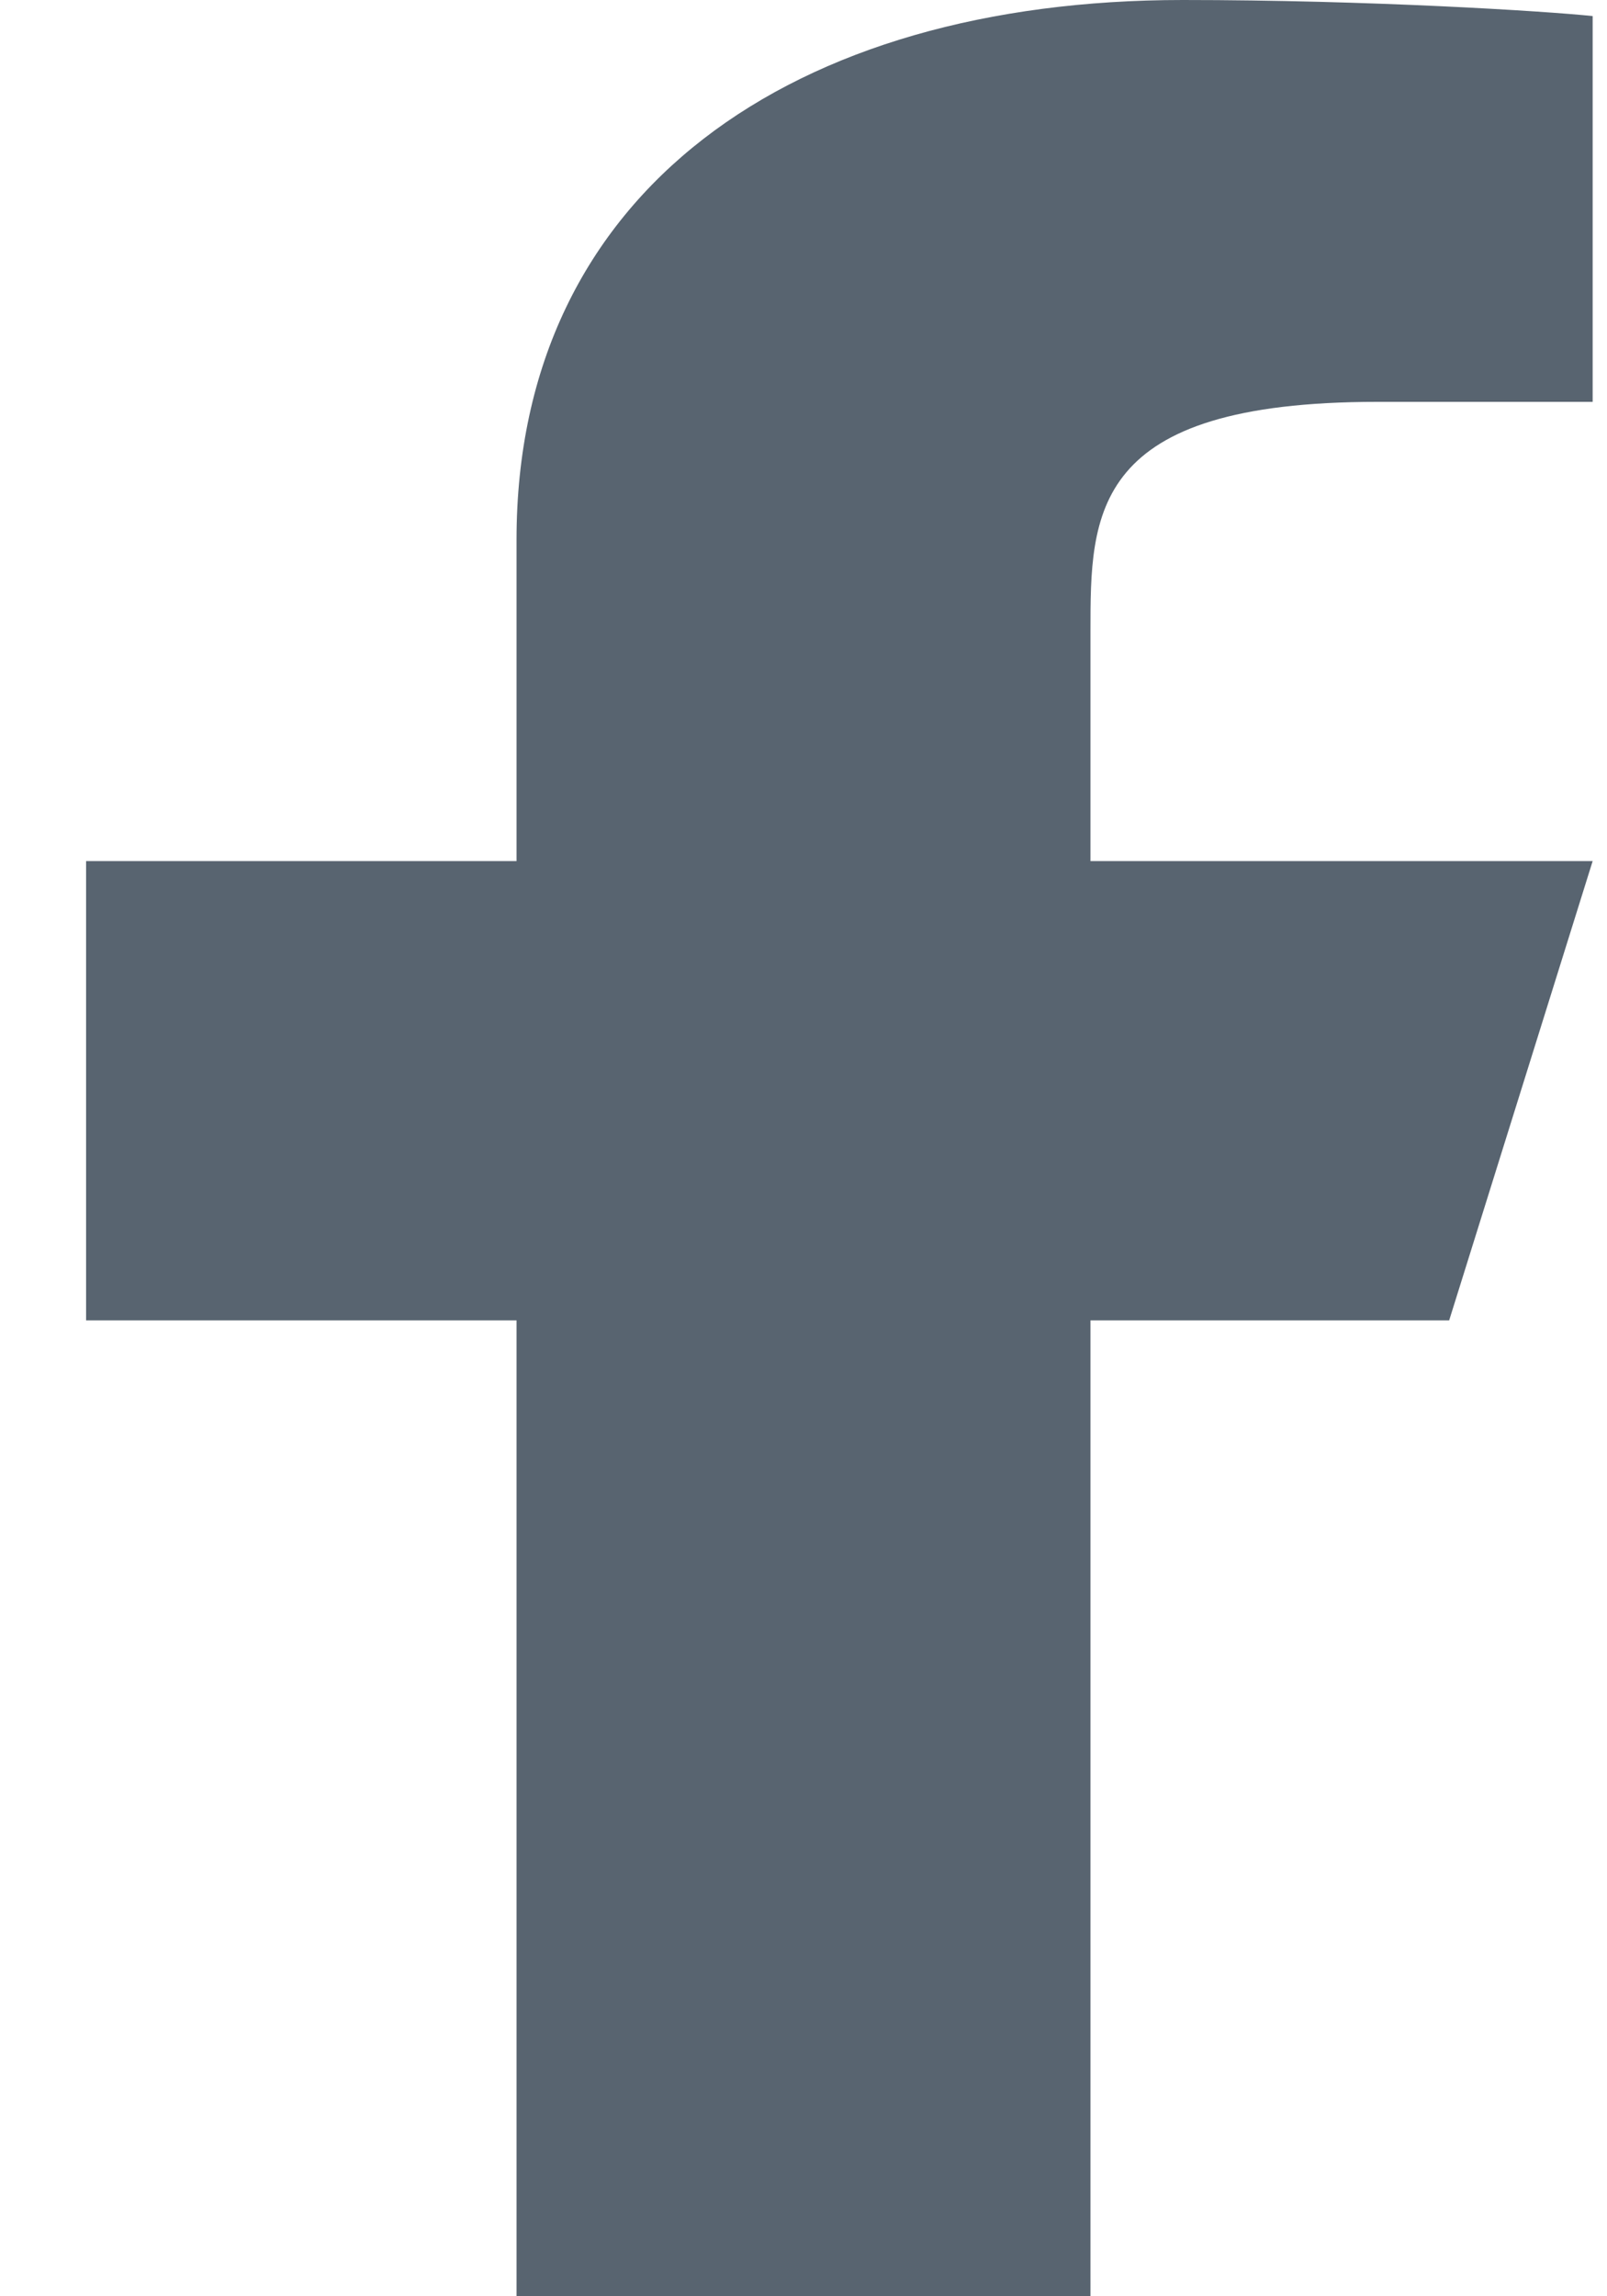 <svg width="14" height="20" viewBox="0 0 14 20" fill="none" xmlns="http://www.w3.org/2000/svg">
<path d="M9.5 11.5H12.625L13.875 7.5H9.5V5.5C9.5 4.47 9.5 3.5 12 3.5H13.875V0.14C13.467 0.097 11.929 0 10.304 0C6.91 0 4.5 1.657 4.5 4.7V7.5H0.75V11.5H4.5V20H9.5V11.5Z" fill="#586470"/>
</svg>
